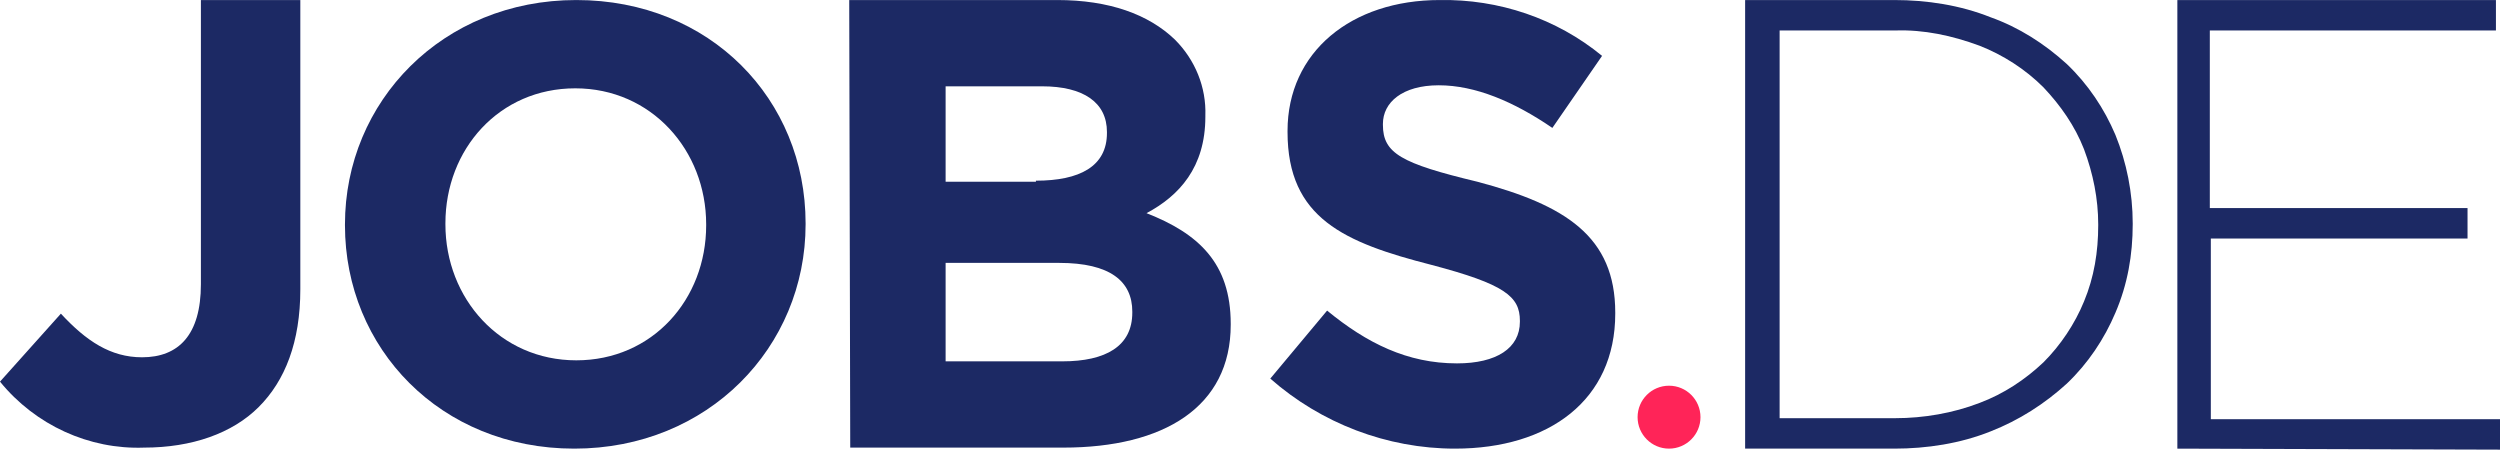 <svg width="139" height="25" viewBox="0 0 139 25" fill="none" xmlns="http://www.w3.org/2000/svg">
<path d="M92.798 24.944C93.764 24.944 94.547 24.16 94.547 23.194C94.547 22.228 93.764 21.445 92.798 21.445C91.832 21.445 91.05 22.228 91.05 23.194C91.05 24.16 91.832 24.944 92.798 24.944Z" fill="#FF2458"/>
<path d="M0 21.219L3.385 17.439C4.795 18.962 6.149 19.865 7.898 19.865C9.929 19.865 11.17 18.624 11.17 15.802V0.002H16.698V16.084C16.698 19.019 15.852 21.163 14.385 22.63C12.918 24.097 10.662 24.887 8.011 24.887C4.964 25 1.974 23.646 0 21.219Z" fill="#1C2964"/>
<path d="M19.18 12.529V12.473C19.18 5.645 24.596 0.002 32.042 0.002C39.489 0.002 44.791 5.532 44.791 12.416V12.473C44.791 19.301 39.376 24.944 31.929 24.944C24.483 24.944 19.18 19.357 19.18 12.529ZM39.263 12.529V12.473C39.263 8.354 36.217 4.911 31.986 4.911C27.755 4.911 24.765 8.297 24.765 12.416V12.473C24.765 16.592 27.811 20.034 32.042 20.034C36.273 20.034 39.263 16.649 39.263 12.529Z" fill="#1C2964"/>
<path d="M47.217 0.002H58.782C61.659 0.002 63.859 0.792 65.325 2.203C66.454 3.331 67.074 4.855 67.018 6.435V6.491C67.018 9.313 65.551 10.893 63.746 11.852C66.623 12.981 68.428 14.617 68.428 18.003V18.059C68.428 22.63 64.705 24.887 59.12 24.887H47.273L47.217 0.002ZM57.597 10.046C60.023 10.046 61.546 9.256 61.546 7.394V7.338C61.546 5.701 60.248 4.799 57.935 4.799H52.576V10.103H57.597V10.046ZM59.064 20.091C61.489 20.091 62.956 19.244 62.956 17.382V17.326C62.956 15.633 61.715 14.617 58.894 14.617H52.576V20.091H59.064Z" fill="#1C2964"/>
<path d="M70.628 21.05L73.787 17.269C75.987 19.075 78.244 20.204 81.008 20.204C83.208 20.204 84.506 19.357 84.506 17.89V17.834C84.506 16.479 83.659 15.802 79.598 14.73C74.746 13.489 71.587 12.134 71.587 7.338V7.281C71.587 2.88 75.141 0.002 80.049 0.002C83.321 -0.054 86.536 1.018 89.075 3.106L86.311 7.112C84.167 5.645 82.023 4.742 79.993 4.742C77.962 4.742 76.89 5.701 76.89 6.886V6.943C76.89 8.523 77.905 9.087 82.136 10.103C87.044 11.401 89.808 13.15 89.808 17.382V17.439C89.808 22.235 86.142 24.944 80.895 24.944C77.116 24.944 73.449 23.533 70.628 21.05Z" fill="#1C2964"/>
<path d="M117.62 17.382C116.999 18.849 116.097 20.204 114.912 21.332C113.671 22.461 112.261 23.364 110.681 23.984C108.989 24.662 107.127 24.944 105.322 24.944H97.029V0.002H105.322C107.127 0.002 108.989 0.284 110.681 0.961C112.261 1.526 113.671 2.429 114.912 3.557C116.097 4.686 116.999 6.04 117.62 7.507C118.24 9.031 118.579 10.724 118.579 12.416V12.473C118.579 14.166 118.297 15.802 117.62 17.382ZM116.661 12.473C116.661 11.062 116.379 9.651 115.871 8.297C115.363 6.999 114.574 5.871 113.615 4.855C112.599 3.839 111.358 3.049 110.061 2.541C108.537 1.977 106.958 1.639 105.378 1.695H98.947V23.251H105.378C106.958 23.251 108.594 22.969 110.061 22.404C111.414 21.896 112.599 21.107 113.615 20.147C114.574 19.188 115.363 18.003 115.871 16.762C116.435 15.407 116.661 13.996 116.661 12.529V12.473Z" fill="#1C2964"/>
<path d="M121.061 24.944V0.002H138.774V1.695H122.866V11.57H137.195V13.263H122.922V23.307H139V25L121.061 24.944Z" fill="#1C2964"/>
</svg>
